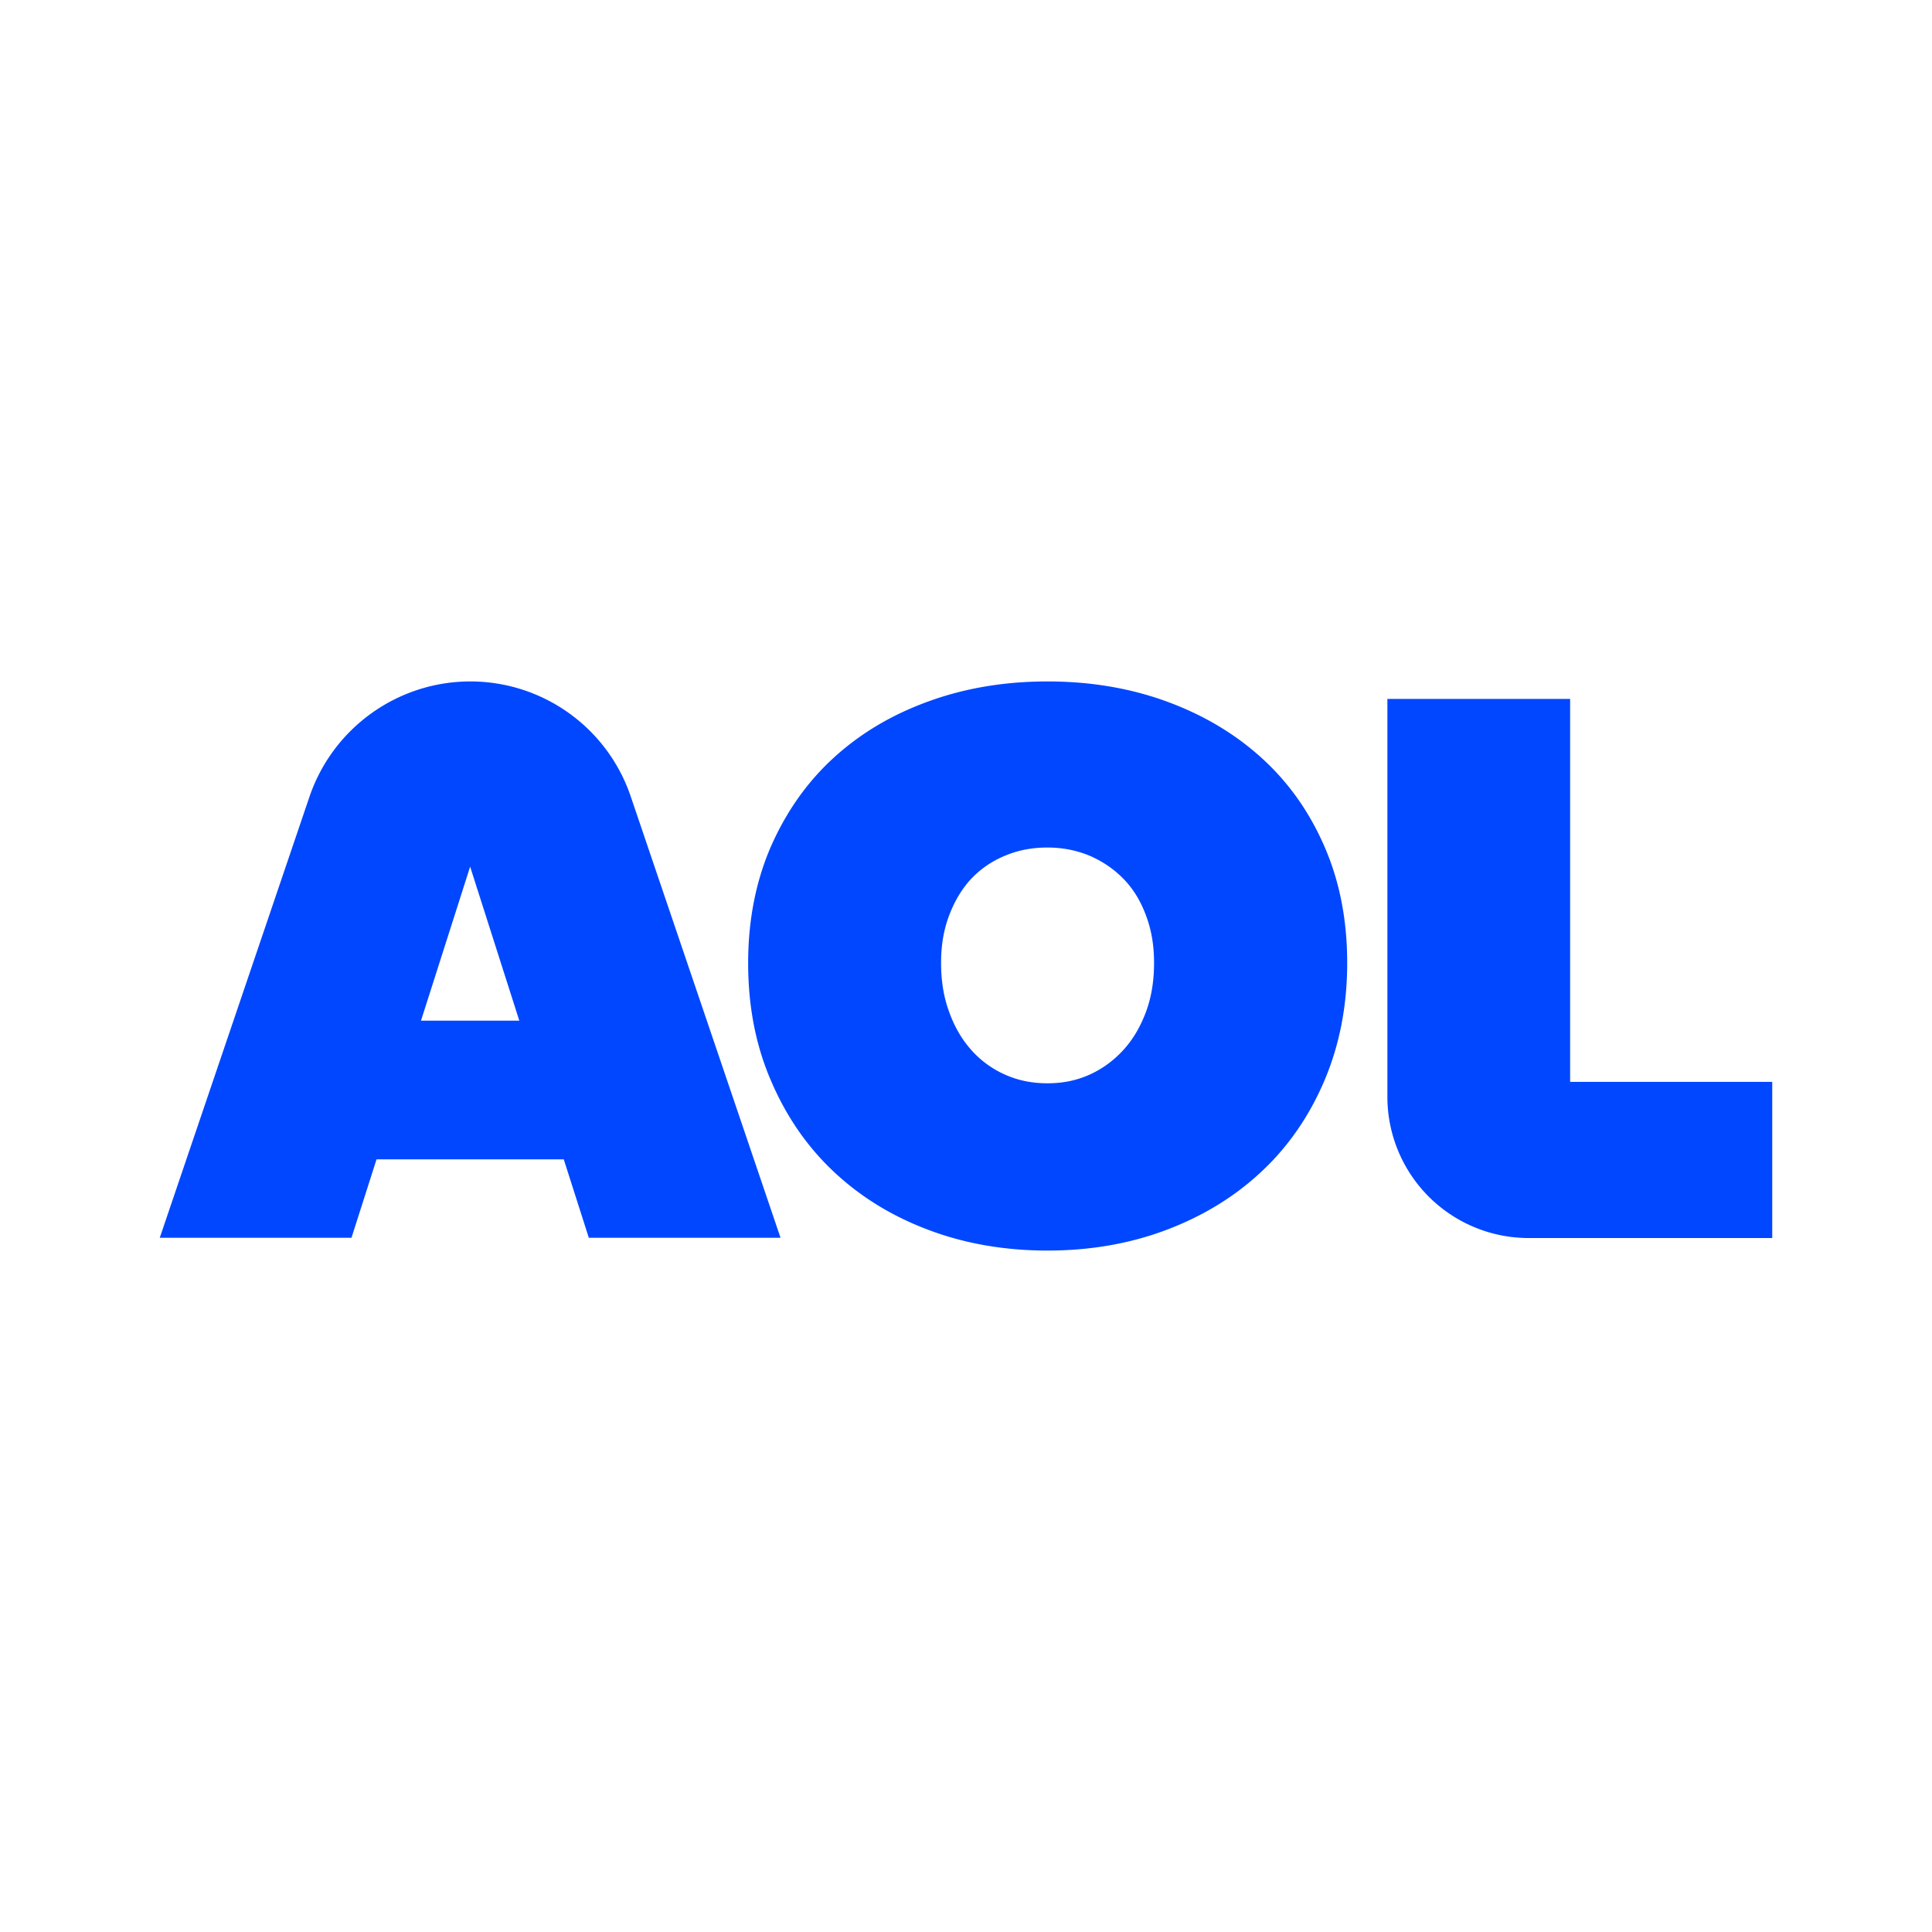 <svg xmlns="http://www.w3.org/2000/svg" width="100%" height="100%" viewBox="0 0 128 128" fill-rule="evenodd" stroke-linejoin="round" stroke-miterlimit="2"><path d="M20.498 52.801c1.551-4.57 5.842-7.654 10.666-7.654a11.22 11.22.0 0110.635 7.654l9.914 29.206H39.011l-1.66-5.196H24.946l-1.66 5.196H10.584l9.914-29.206zm10.65 4.617-3.257 10.205h6.515l-3.258-10.205zm52.406-7.231c-1.785-1.612-3.884-2.848-6.296-3.725s-5.043-1.315-7.862-1.315-5.451.439-7.863 1.315c-2.427.877-4.511 2.113-6.28 3.725s-3.148 3.569-4.166 5.87c-1.003 2.301-1.52 4.883-1.52 7.747s.501 5.463 1.52 7.811c1.002 2.347 2.396 4.367 4.166 6.026s3.853 2.942 6.28 3.85c2.412.908 5.043 1.362 7.863 1.362s5.45-.454 7.862-1.362 4.527-2.191 6.296-3.85c1.786-1.659 3.18-3.679 4.182-6.026s1.519-4.962 1.519-7.811-.501-5.431-1.519-7.747c-1.002-2.301-2.396-4.258-4.182-5.87zm-7.627 16.842c-.36.97-.846 1.815-1.488 2.52s-1.378 1.252-2.24 1.643-1.785.579-2.803.579-1.958-.188-2.82-.579a6.49 6.49.0 01-2.239-1.643c-.627-.705-1.112-1.55-1.457-2.52-.36-.971-.532-2.051-.532-3.225s.172-2.191.532-3.146.846-1.768 1.457-2.426a6.42 6.42.0 012.239-1.534c.878-.375 1.817-.547 2.82-.547s1.942.187 2.803.547c.862.376 1.598.877 2.24 1.534s1.128 1.456 1.488 2.426c.36.955.532 1.972.532 3.146s-.172 2.254-.532 3.225zm28.098 4.633V46.306H91.918v26.357a9.36 9.36.0 009.366 9.36h16.132V71.677h-13.375l-.016-.015z" fill="#0047ff" fill-rule="nonzero"/></svg>